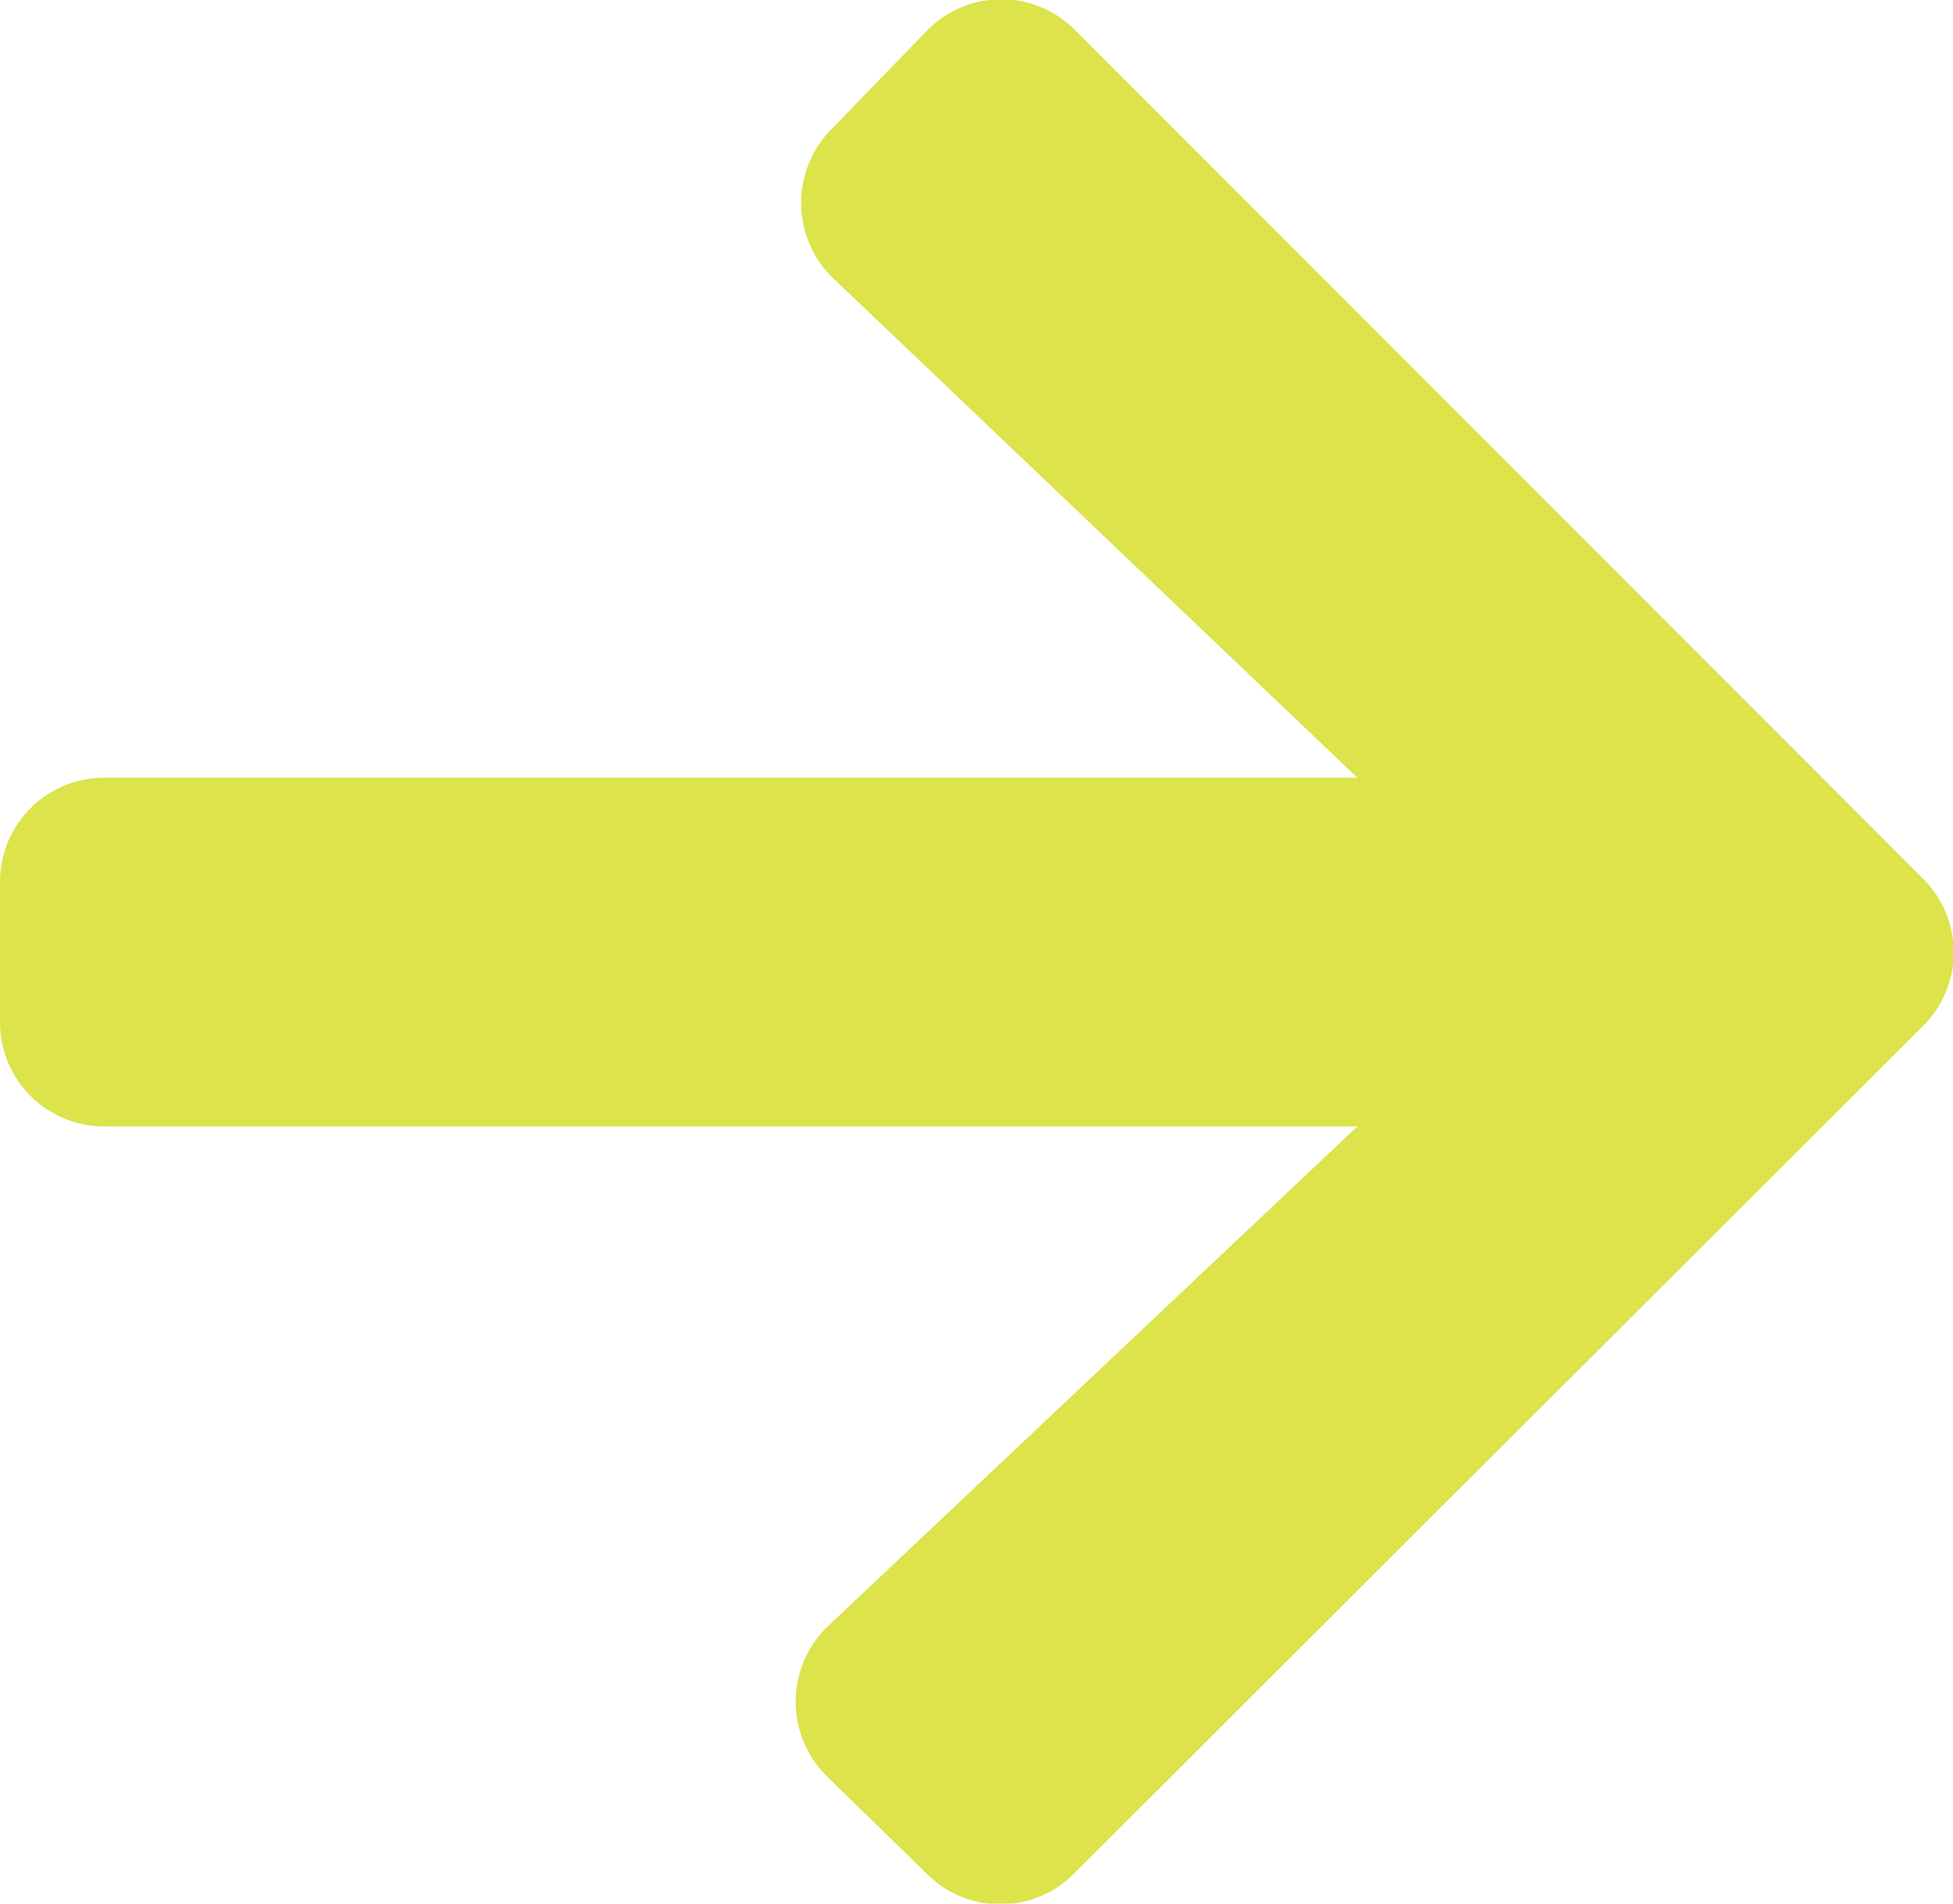 <svg xmlns="http://www.w3.org/2000/svg" width="39.38" height="38.38" viewBox="0 0 39.38 38.38"><defs><style>.cls-1{fill:#dce34b;}</style></defs><title>icon02</title><g id="レイヤー_2" data-name="レイヤー 2"><g id="contents"><path class="cls-1" d="M18.69.62a2.09,2.09,0,0,1,3,0L38.76,17.7a2.09,2.09,0,0,1,0,3L21.67,37.76a2.09,2.09,0,0,1-3,0l-2-1.95a2.11,2.11,0,0,1,0-3L27.37,22.71H2.11A2.1,2.1,0,0,1,0,20.6V17.78a2.1,2.1,0,0,1,2.11-2.1H27.37L16.78,5.59a2.11,2.11,0,0,1,0-3Z"/></g></g></svg>